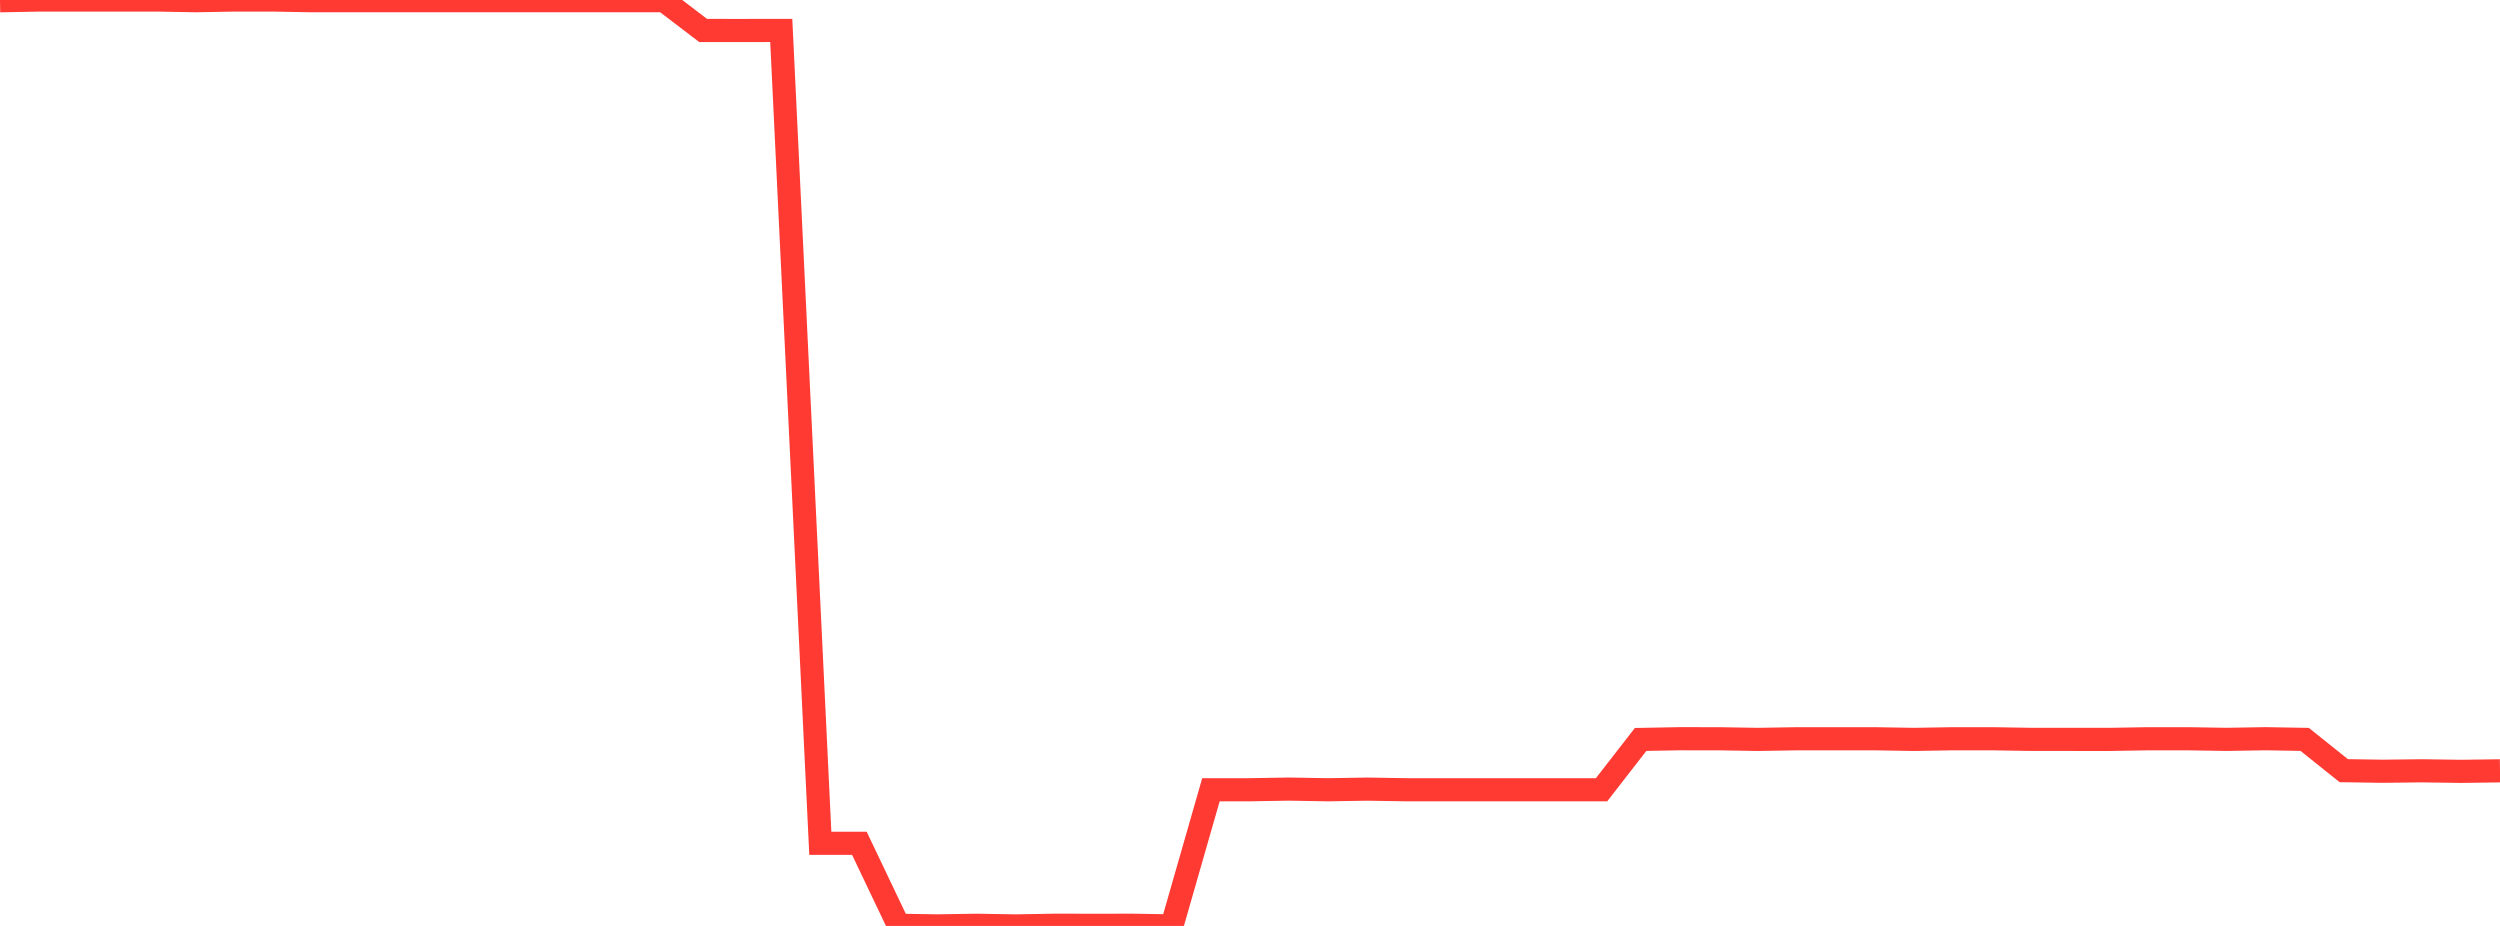<?xml version="1.0" standalone="no"?>
<!DOCTYPE svg PUBLIC "-//W3C//DTD SVG 1.1//EN" "http://www.w3.org/Graphics/SVG/1.1/DTD/svg11.dtd">

<svg width="135" height="50" viewBox="0 0 135 50" preserveAspectRatio="none" 
  xmlns="http://www.w3.org/2000/svg"
  xmlns:xlink="http://www.w3.org/1999/xlink">


<polyline points="0.0, 0.041 2.109, 0.002 4.219, 0.003 6.328, 0.003 8.438, 0.0 10.547, 0.038 12.656, 0.001 14.766, 0.002 16.875, 0.039 18.984, 0.037 21.094, 0.037 23.203, 0.037 25.312, 0.037 27.422, 0.037 29.531, 0.037 31.641, 0.037 33.75, 0.037 35.859, 0.037 37.969, 1.645 40.078, 1.646 42.188, 1.644 44.297, 45.537 46.406, 45.537 48.516, 49.964 50.625, 49.998 52.734, 49.965 54.844, 50.0 56.953, 49.963 59.062, 49.966 61.172, 49.964 63.281, 49.999 65.391, 42.646 67.5, 42.646 69.609, 42.611 71.719, 42.647 73.828, 42.613 75.938, 42.646 78.047, 42.646 80.156, 42.646 82.266, 42.646 84.375, 42.646 86.484, 42.646 88.594, 39.93 90.703, 39.891 92.812, 39.893 94.922, 39.928 97.031, 39.893 99.141, 39.893 101.25, 39.893 103.359, 39.928 105.469, 39.892 107.578, 39.892 109.688, 39.927 111.797, 39.927 113.906, 39.928 116.016, 39.892 118.125, 39.892 120.234, 39.926 122.344, 39.891 124.453, 39.927 126.562, 41.616 128.672, 41.648 130.781, 41.623 132.891, 41.653 135.0, 41.625" fill="none" stroke="#ff3a33" stroke-width="1.25"/>

</svg>